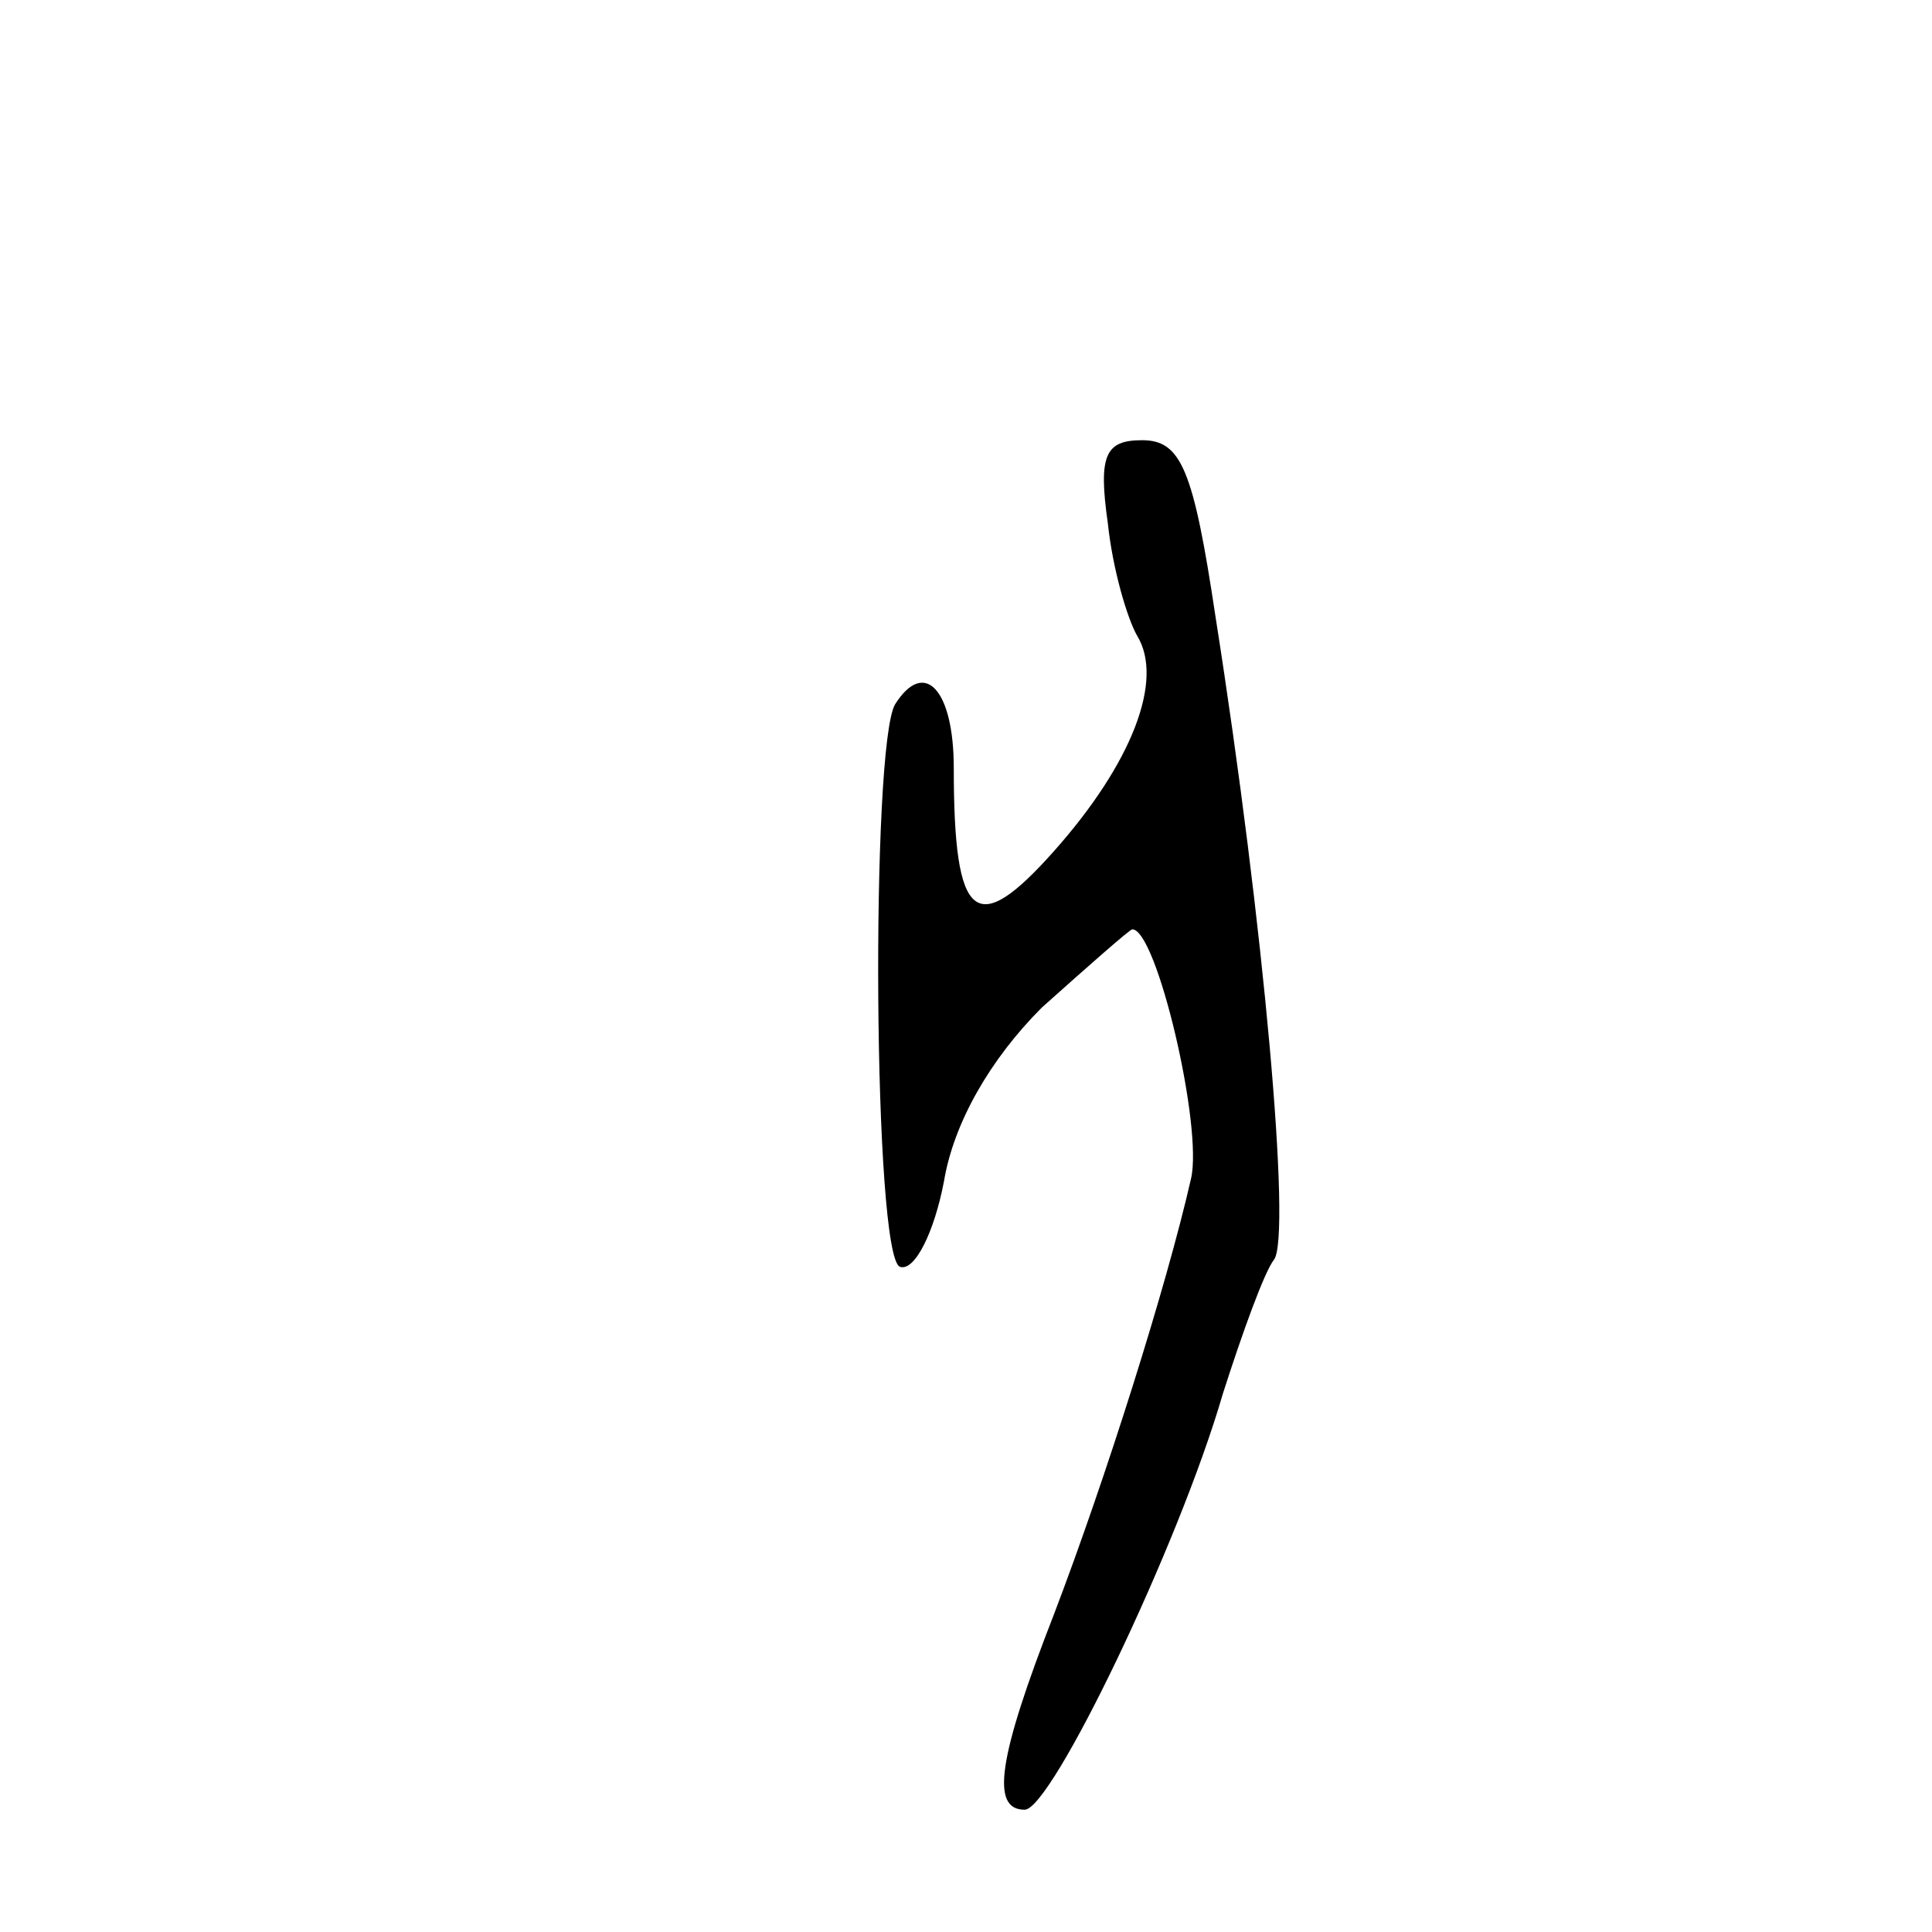 <?xml version="1.0" standalone="no"?>
<!DOCTYPE svg PUBLIC "-//W3C//DTD SVG 20010904//EN"
 "http://www.w3.org/TR/2001/REC-SVG-20010904/DTD/svg10.dtd">
<svg version="1.0" xmlns="http://www.w3.org/2000/svg"
 width="79pt" height="79pt" viewBox="0 0 79 79"
 preserveAspectRatio="xMidYMid meet">
<g transform="translate(0,79) scale(0.1,-0.1)"
fill="#000000" stroke="none">
<path d="M453 576 c2 -19 8 -39 12 -46 11 -18 -2 -52 -34 -88 -32 -36 -41 -29
-41 34 0 32 -12 45 -24 26 -10 -17 -9 -226 2 -230 6 -2 14 14 18 35 4 24 19
50 40 71 19 17 36 32 37 32 10 0 29 -81 24 -102 -10 -44 -35 -123 -56 -178
-23 -59 -26 -80 -12 -80 11 0 63 108 81 170 8 25 17 50 21 55 7 10 -4 136 -24
263 -9 60 -14 72 -30 72 -15 0 -18 -6 -14 -34z"/>
</g>
</svg>
